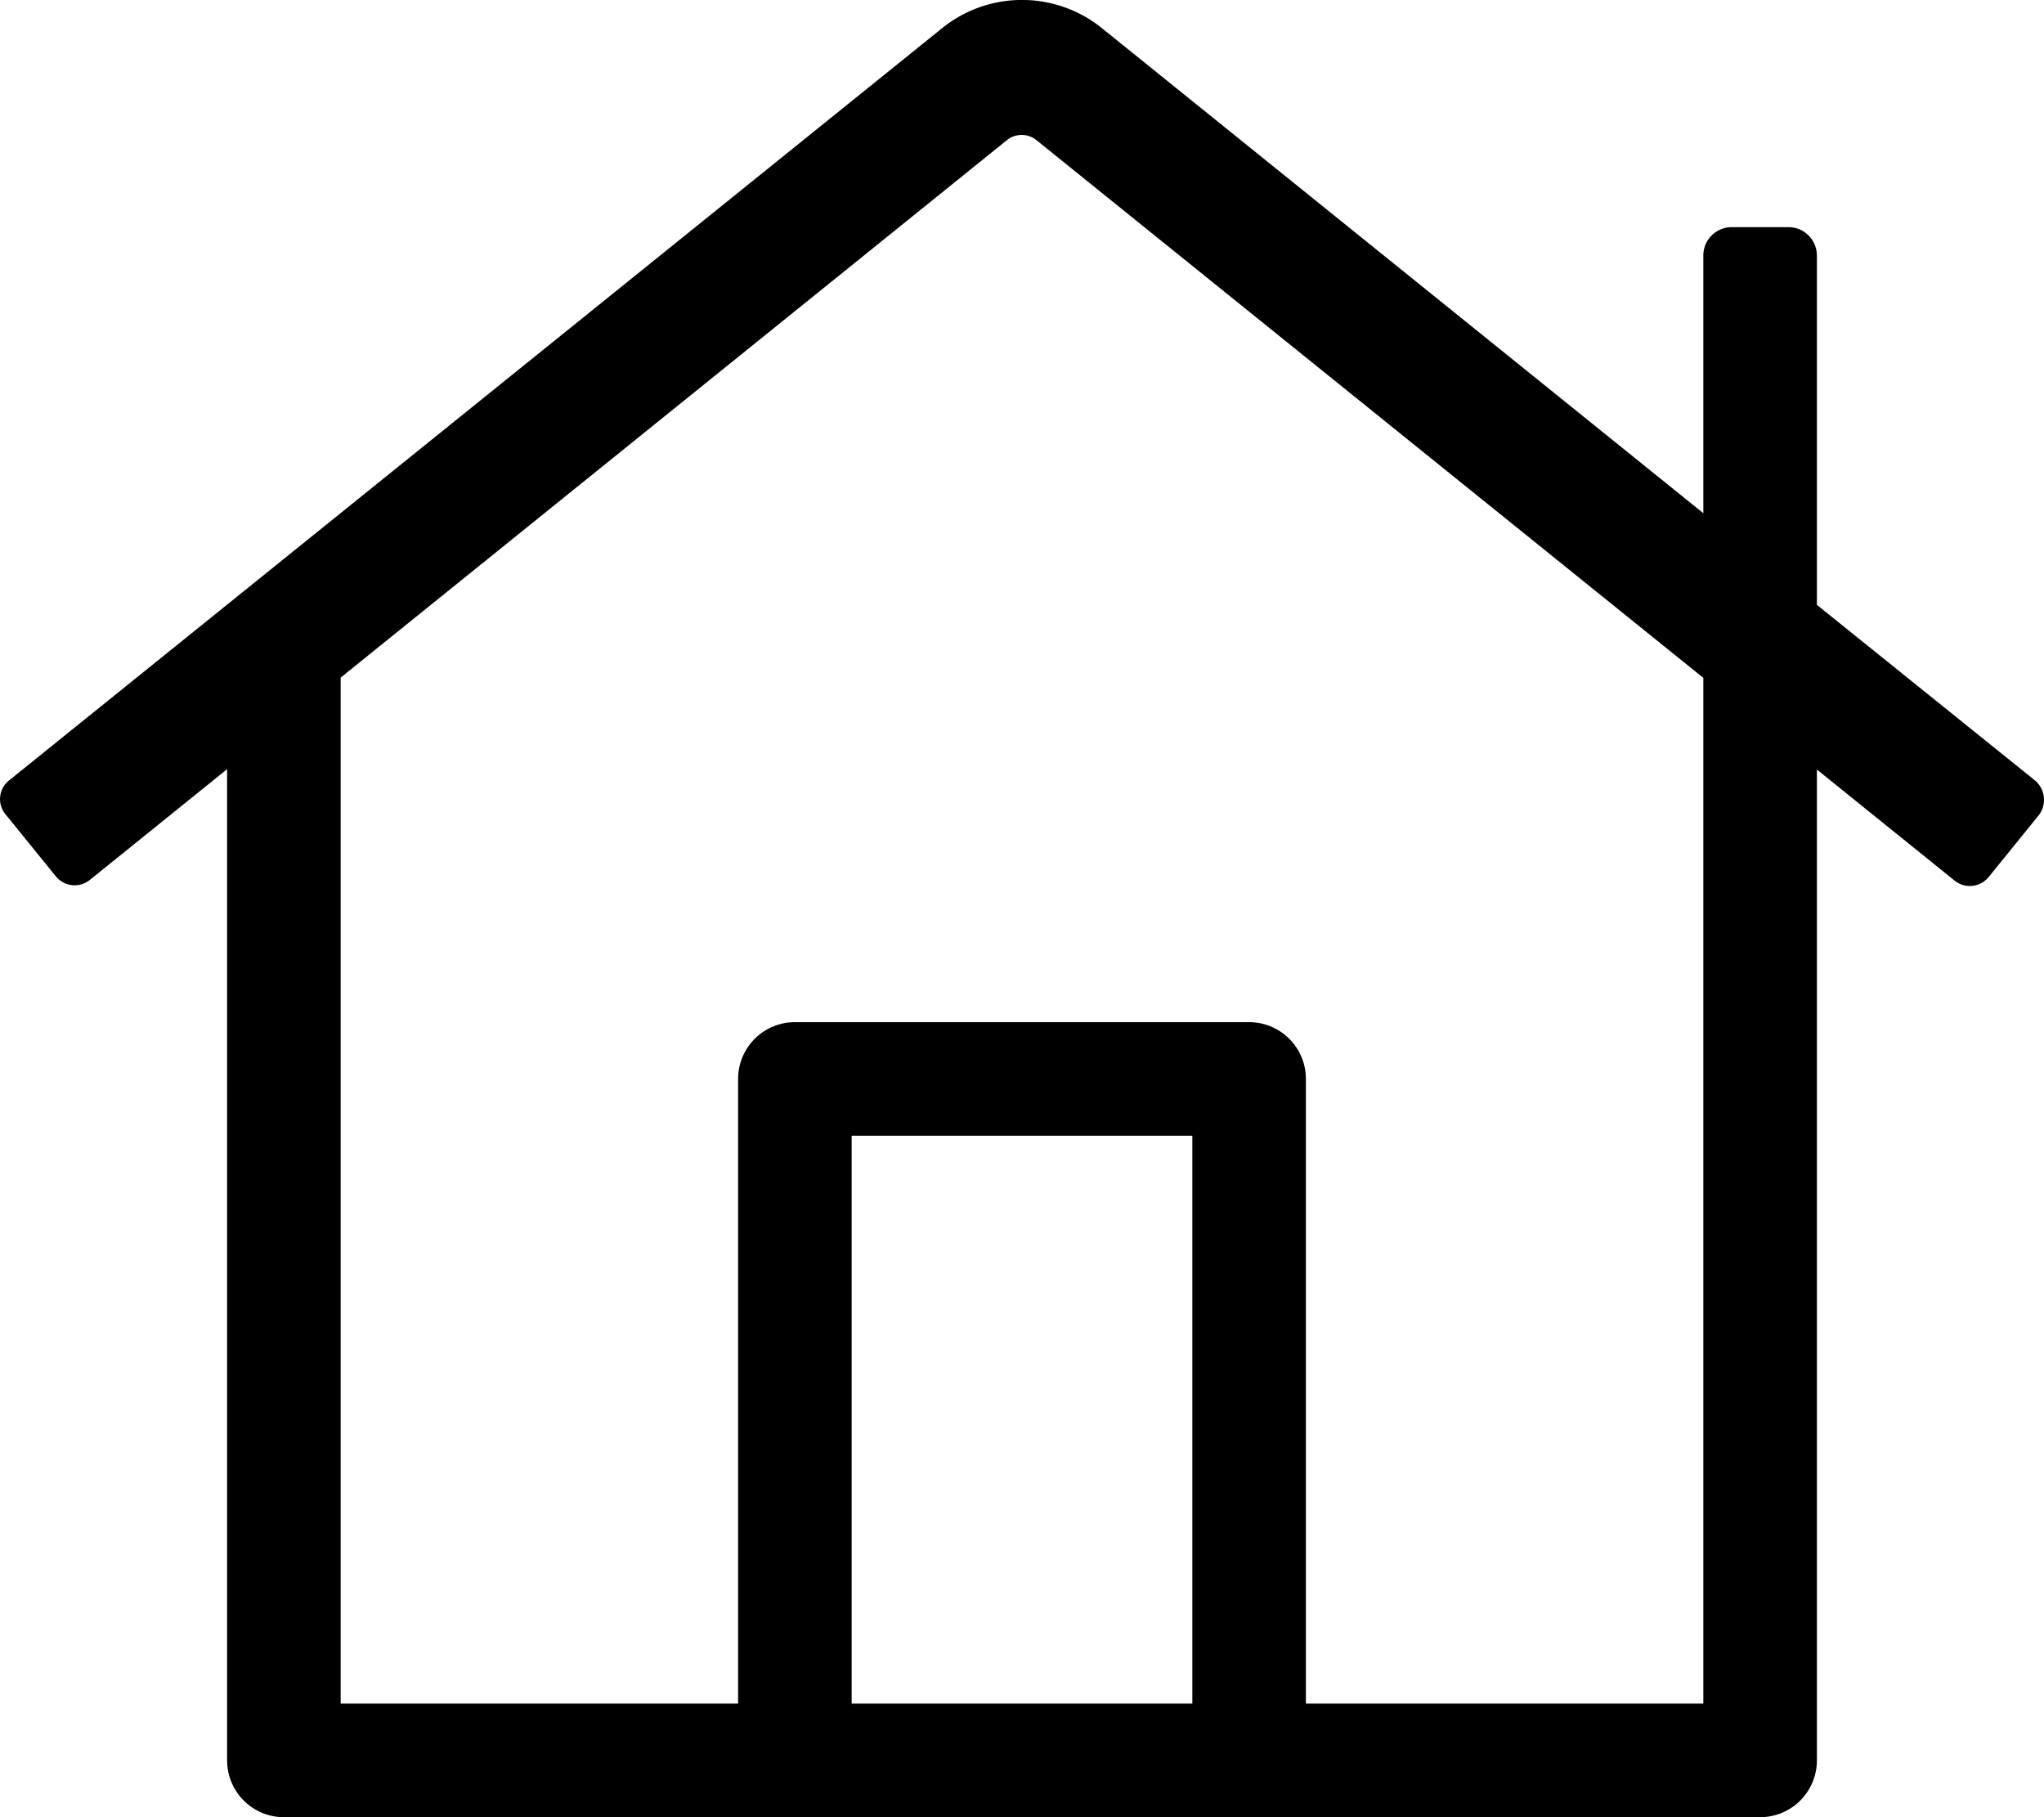 <svg xmlns="http://www.w3.org/2000/svg" viewBox="0 0 576 512"><!-- Font Awesome Pro 5.15.3 by @fontawesome - https://fontawesome.com License - https://fontawesome.com/license (Commercial License) --><path d="M573.48 219.91L512 170.42V72a8 8 0 0 0-8-8h-16a8 8 0 0 0-8 8v72.6L310.6 8a35.85 35.85 0 0 0-45.19 0L2.53 219.91a6.71 6.71 0 0 0-1 9.5l14.2 17.5a6.82 6.82 0 0 0 9.6 1L64 216.72V496a16 16 0 0 0 16 16h416a16 16 0 0 0 16-16V216.82l38.8 31.29a6.83 6.83 0 0 0 9.6-1l14.19-17.5a7.14 7.14 0 0 0-1.11-9.7zM336 480h-96V320h96zm144 0H368V304a16 16 0 0 0-16-16H224a16 16 0 0 0-16 16v176H96V190.92l187.71-151.4a6.63 6.63 0 0 1 8.4 0L480 191z"/></svg>